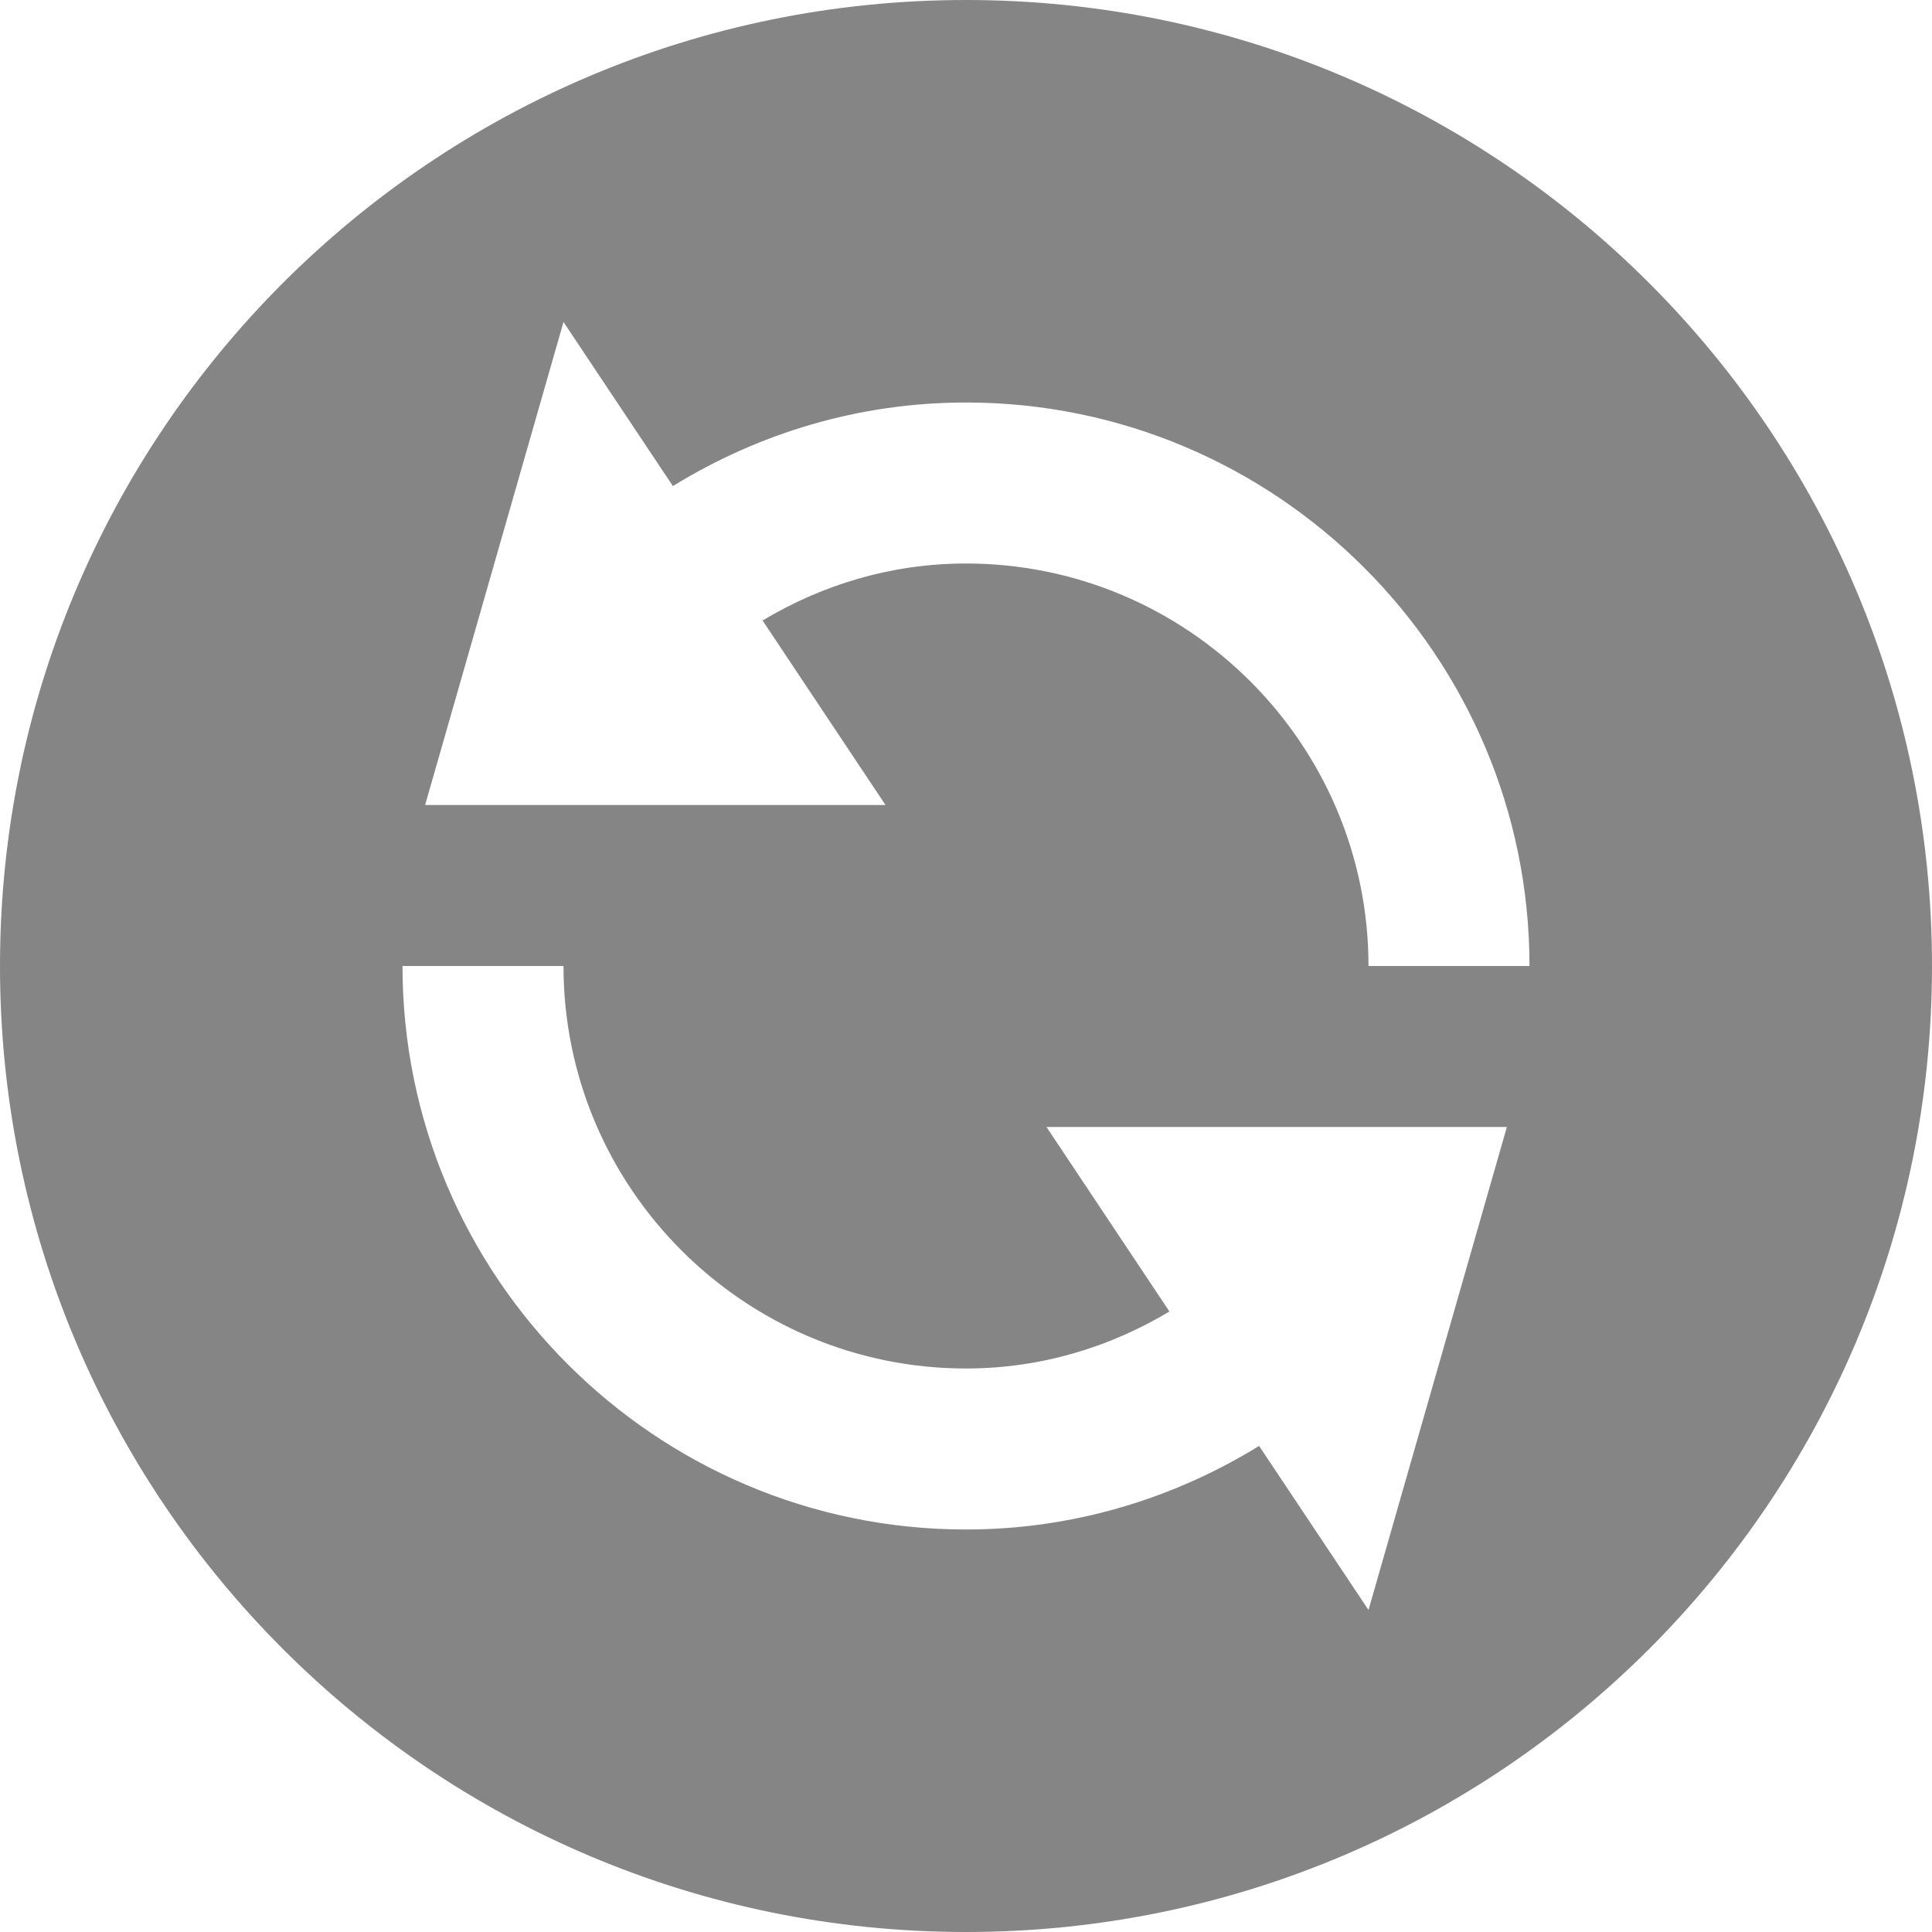 <svg title="Substitute teacher" class="sub" xmlns="http://www.w3.org/2000/svg" width="24" height="24" viewBox="0 0 24 24">
  <path fill="#858585" d="M12 0c-6.627 0-12 5.373-12 12s5.373 12 12 12 12-5.373 12-12-5.373-12-12-12zm5 20l-1.359-2.038c-1.061.653-2.305 1.038-3.641 1.038-3.859 0-7-3.14-7-7h2c0 2.757 2.243 5 5 5 .927 0 1.786-.264 2.527-.708l-1.527-2.292h5.719l-1.719 6zm0-8c0-2.757-2.243-5-5-5-.927 0-1.786.264-2.527.708l1.527 2.292h-5.719l1.719-6 1.359 2.038c1.061-.653 2.305-1.038 3.641-1.038 3.859 0 7 3.14 7 7h-2z"/>
</svg>